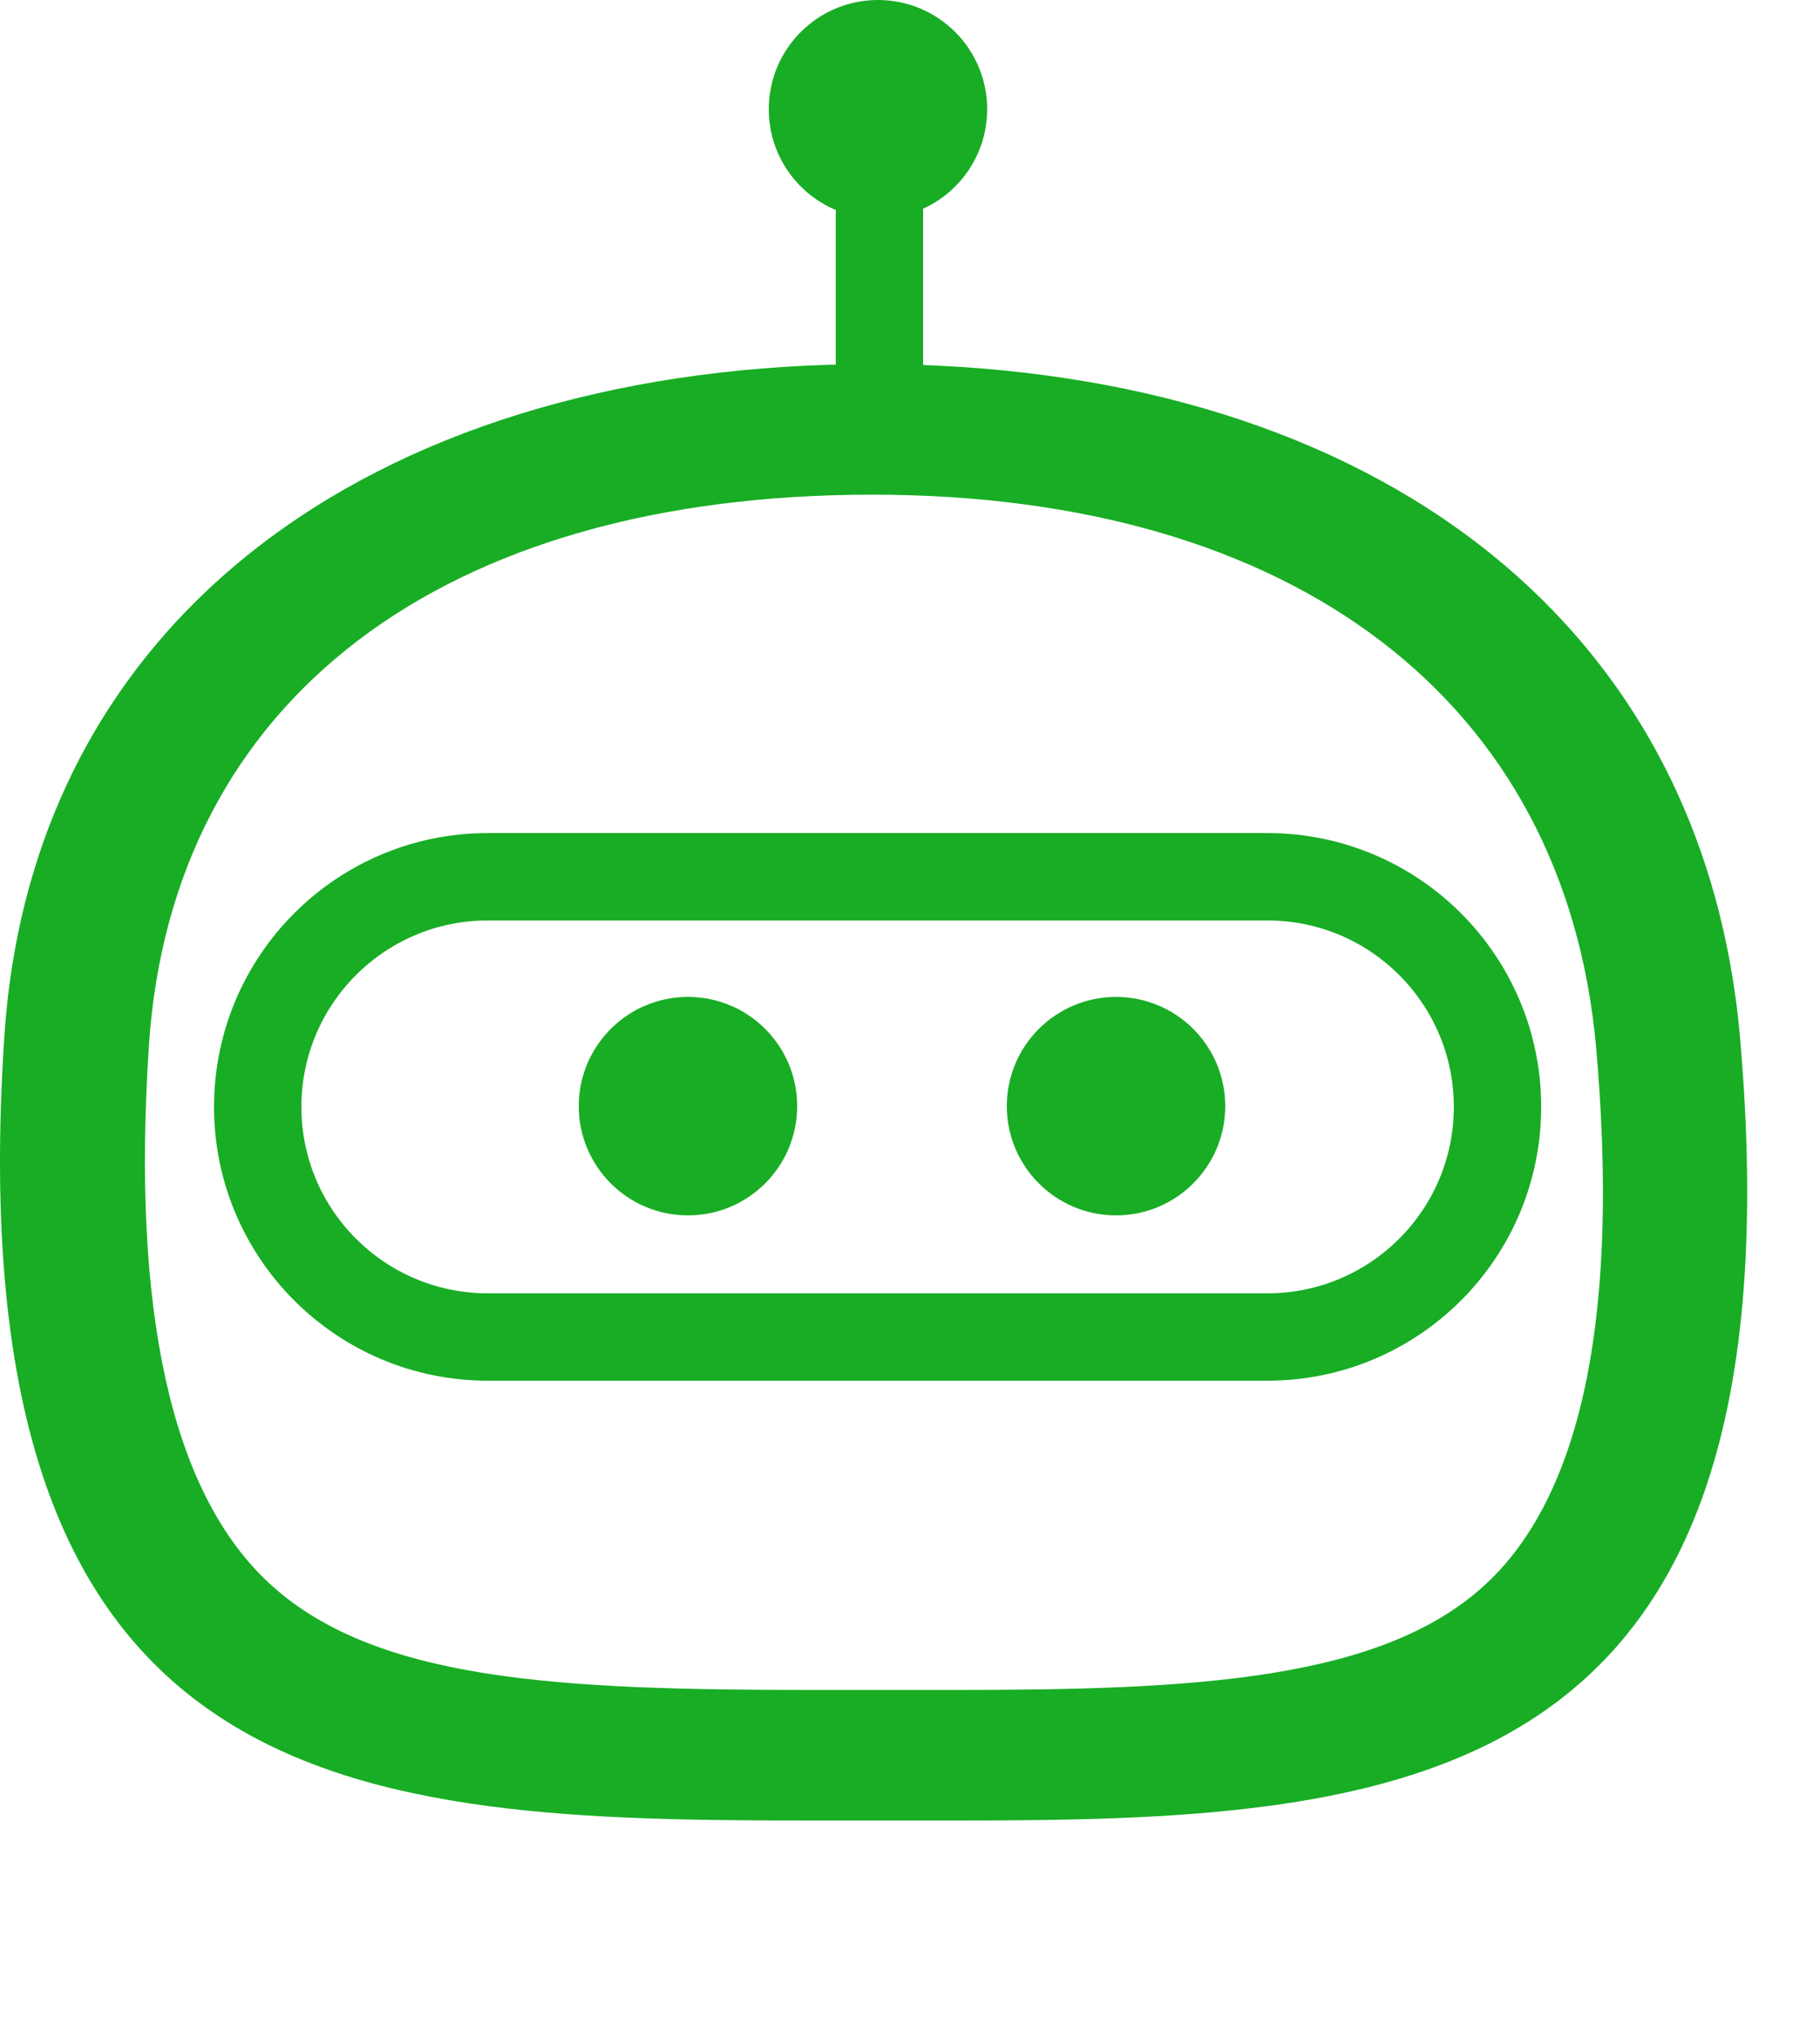 <svg width="25" height="28" viewBox="0 0 25 28" fill="none" xmlns="http://www.w3.org/2000/svg">
<g id="ai&#230;&#153;&#186;&#232;&#131;&#189;&#229;&#175;&#185;&#232;&#175;&#157;&#229;&#155;&#190;&#230;&#160;&#135;">
<path id="Vector" d="M11.98 6.793C17.782 6.793 21.497 9.626 21.924 14.377C22.242 17.972 21.756 20.437 20.474 21.692C19.044 23.09 16.391 23.207 13.073 23.207H12.537H11.99H11.603H11.215C7.708 23.207 5.116 23.099 3.655 21.701C2.344 20.446 1.807 17.972 2.046 14.35C2.364 9.617 6.069 6.793 11.98 6.793ZM11.98 5C5.394 5 0.446 8.308 0.059 14.242C-0.636 24.794 4.927 25 11.205 25C11.464 25 11.722 25 11.98 25C12.348 25 12.705 25 13.063 25C19.232 25 24.815 24.713 23.901 14.242C23.375 8.317 18.567 5 11.98 5Z" fill="#18AD25"/>
<path id="Vector_2" d="M17.41 12.04H6.7C4.955 12.04 3.54 13.455 3.54 15.2C3.54 16.945 4.955 18.36 6.7 18.36H17.41C19.155 18.36 20.57 16.945 20.57 15.2C20.57 13.455 19.155 12.04 17.41 12.04Z" stroke="#18AD25" stroke-width="1.2" stroke-linecap="round" stroke-linejoin="round"/>
<path id="Vector_3" d="M9.45 16.69C10.279 16.69 10.95 16.018 10.95 15.19C10.95 14.361 10.279 13.69 9.45 13.69C8.622 13.69 7.95 14.361 7.95 15.19C7.95 16.018 8.622 16.69 9.45 16.69Z" fill="#18AD25"/>
<path id="Vector_4" d="M15.33 16.69C16.159 16.69 16.83 16.018 16.83 15.19C16.83 14.361 16.159 13.69 15.33 13.69C14.502 13.69 13.83 14.361 13.83 15.19C13.83 16.018 14.502 16.69 15.33 16.69Z" fill="#18AD25"/>
<path id="Vector_5" d="M12.06 3C12.889 3 13.56 2.328 13.56 1.5C13.56 0.672 12.889 0 12.06 0C11.232 0 10.56 0.672 10.56 1.5C10.56 2.328 11.232 3 12.06 3Z" fill="#18AD25"/>
<path id="Vector_6" d="M12.08 5.89V2.18" stroke="#18AD25" stroke-width="1.2" stroke-linecap="round" stroke-linejoin="round"/>
</g>
</svg>
